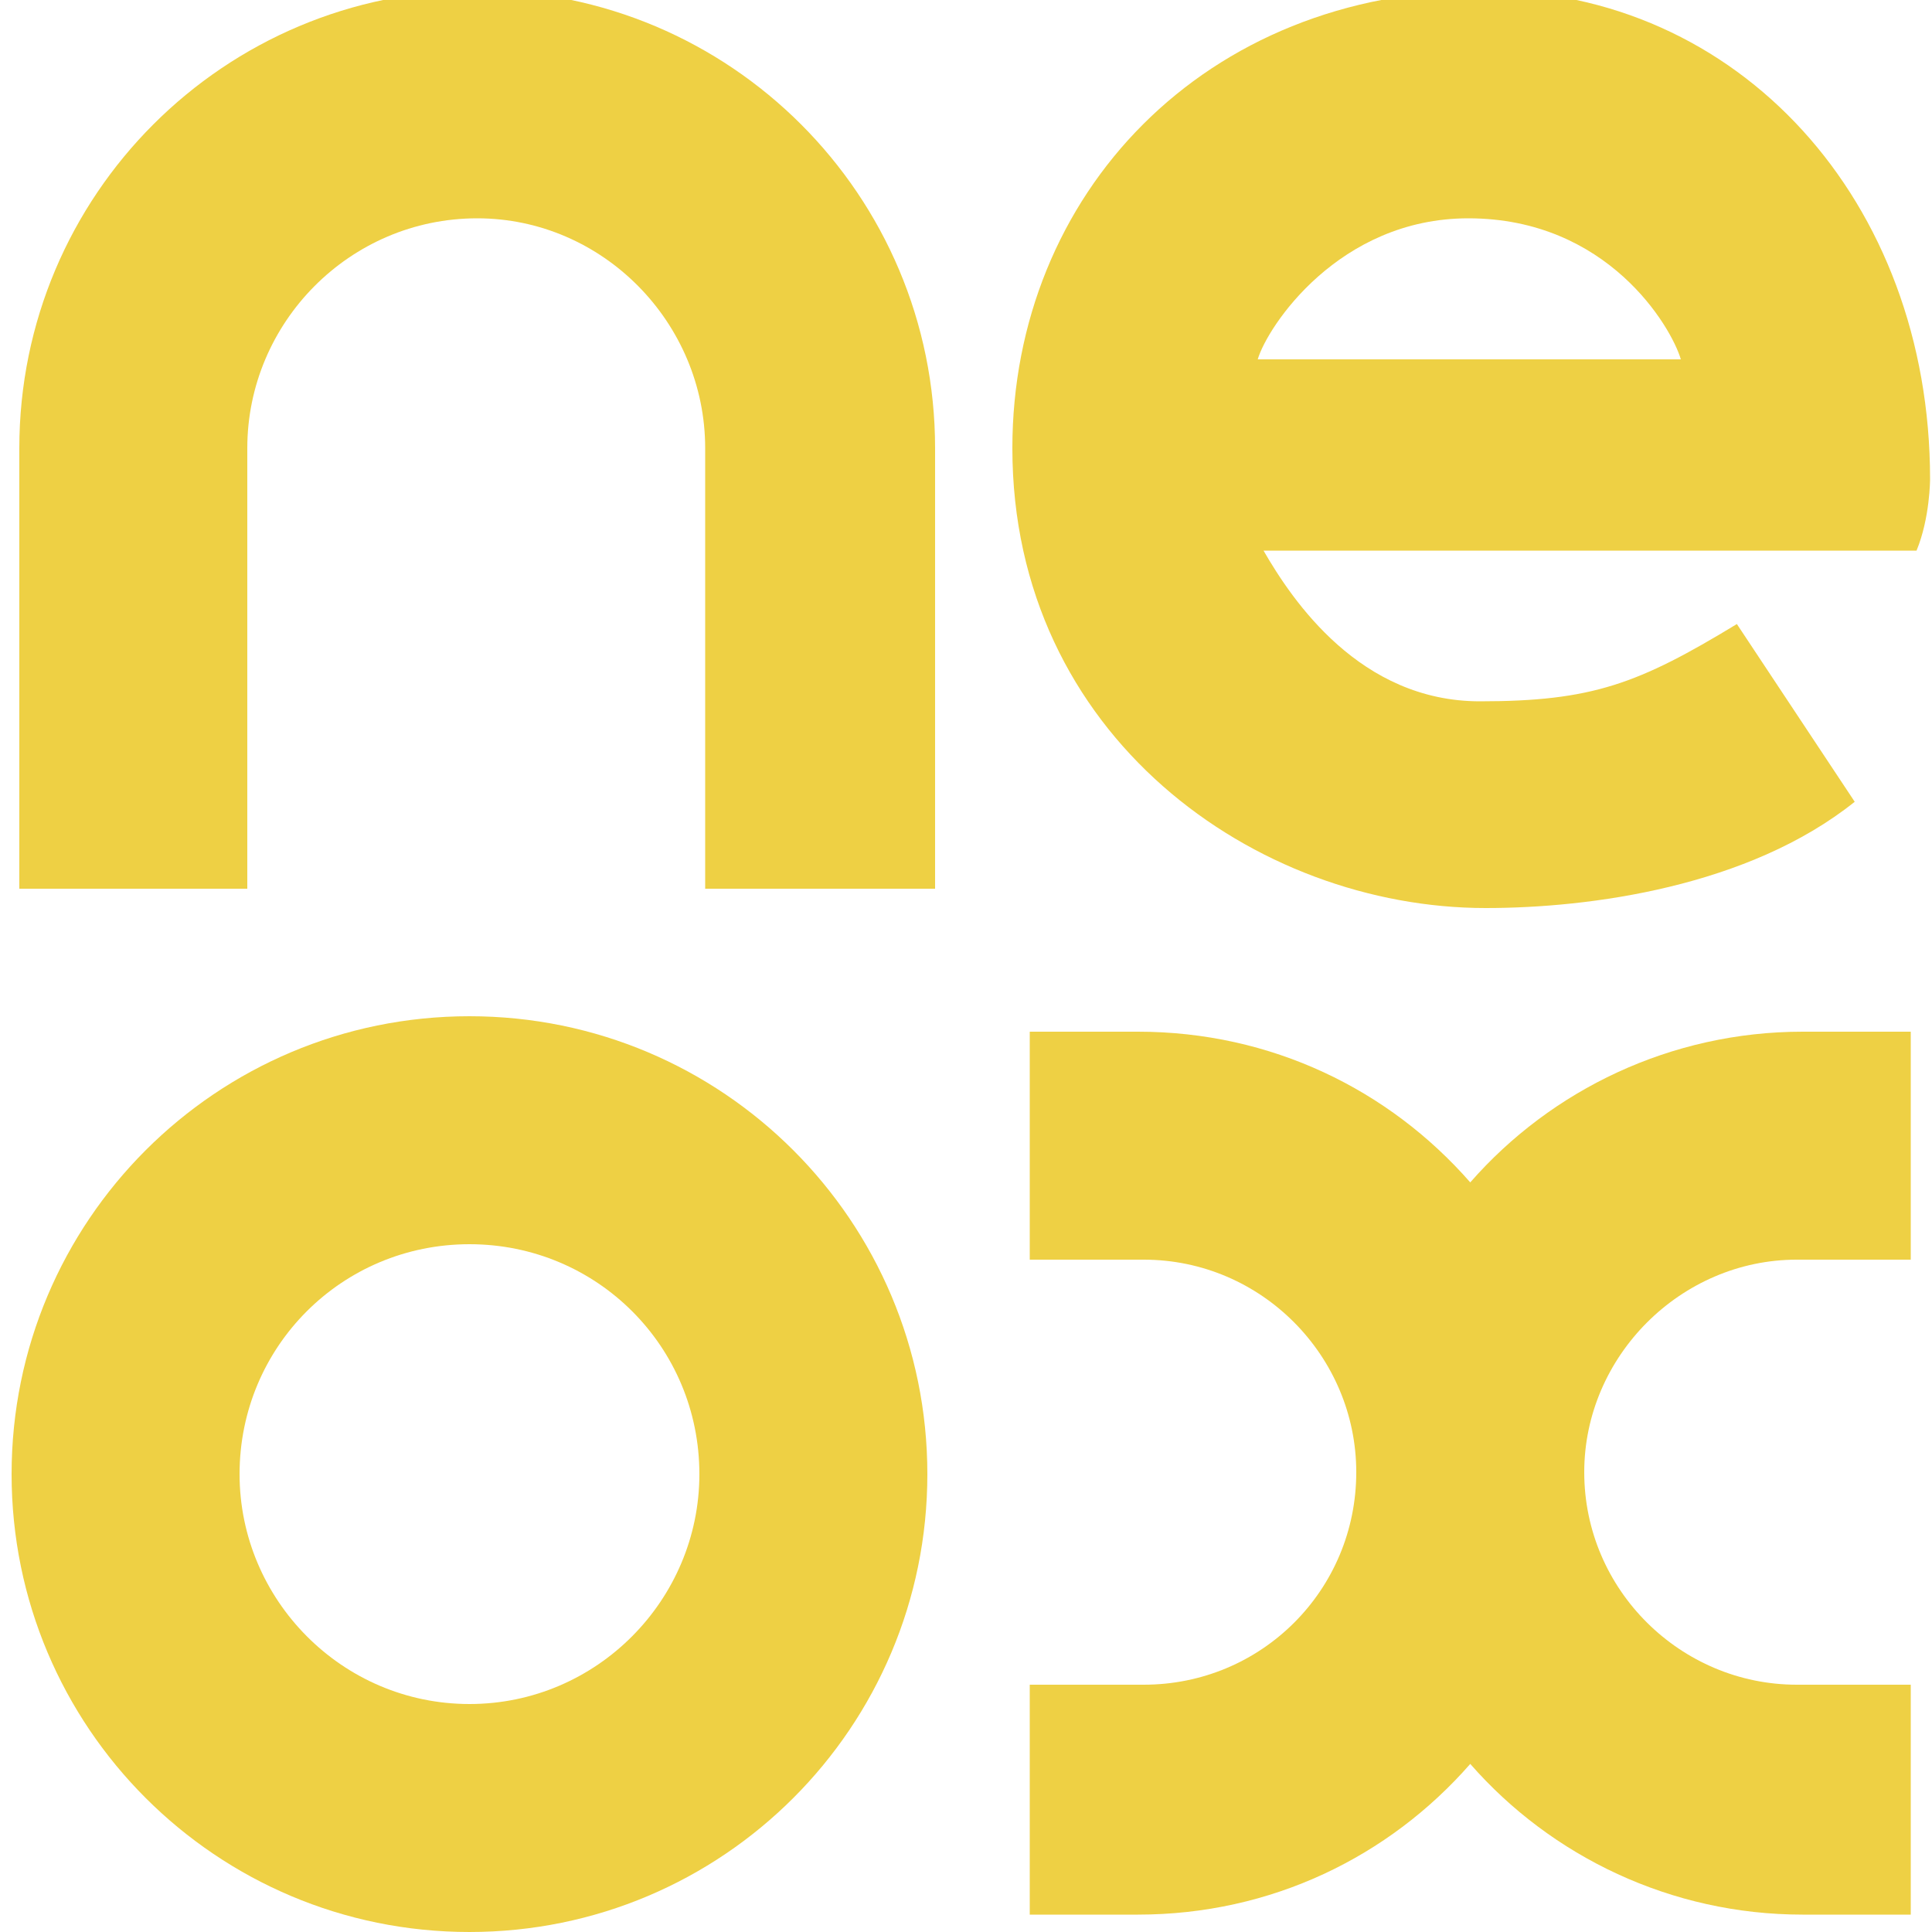 <svg version="1.2" xmlns="http://www.w3.org/2000/svg" viewBox="0 0 100 100" width="100" height="100">
	<title>LOGO_NEOX_PRINCIPAL_RGB_SF-ai</title>
	<style>
		.s0 { fill: #eed044 } 
	</style>
	<g id="Layer 1">
		<g id="&lt;Group&gt;">
			<g id="&lt;Group&gt;">
				<path id="&lt;Path&gt;" class="s0" d="m1 23.2v22.8h11.8v-22.8c0-6.5 5.3-11.9 11.9-11.9 6.5 0 11.8 5.4 11.8 11.9v22.8h11.9v-22.8c0-13.1-10.6-23.7-23.7-23.7-13.1 0-23.7 10.6-23.7 23.7z"/>
			</g>
			<g id="&lt;Group&gt;">
				<path id="&lt;Compound Path&gt;" fill-rule="evenodd" class="s0" d="m24.3 100c-13.1 0-23.7-10.6-23.7-23.7 0-13.1 10.6-23.7 23.7-23.7 13.1 0 23.7 10.6 23.7 23.7 0 13.1-10.6 23.7-23.7 23.7zm11.9-23.7c0-6.6-5.3-11.9-11.9-11.9-6.6 0-11.9 5.3-11.9 11.9 0 6.5 5.3 11.9 11.9 11.9 6.6 0 11.9-5.4 11.9-11.9z"/>
			</g>
			<g id="&lt;Group&gt;">
				<path id="&lt;Compound Path&gt;" fill-rule="evenodd" class="s0" d="m52.4 23.2c0-13.1 9.9-23.7 24.4-23.7 13.2 0 23.1 10.9 23.1 25.3 0 0 0 2-0.7 3.7h-33.8c1.5 2.6 5 7.8 11.2 7.8 5.8 0 8.2-0.9 13.3-4l6.1 9.2c-5.5 4.4-13.7 5.5-19.1 5.5-11.9 0-24.5-8.9-24.5-23.8zm23.6-11.9c-6.7 0-10.4 5.6-10.9 7.3h21.9c-0.5-1.7-3.8-7.3-11-7.3z"/>
			</g>
			<path id="&lt;Path&gt;" class="s0" d="m93 65.2h5.9v-11.8h-5.6c-6.8 0-13 3-17.2 7.8-4.2-4.8-10.3-7.8-17.2-7.8h-5.6v11.8h5.9c6.1 0 11 5 11 11 0 6.1-4.9 11-11 11h-5.9v11.9h5.6c6.9 0 13-3 17.2-7.8 4.2 4.8 10.4 7.8 17.2 7.8h5.6v-11.9h-5.9c-6 0-11-4.9-11-11 0-6 5-11 11-11z"/>
		</g>
	</g>
</svg>